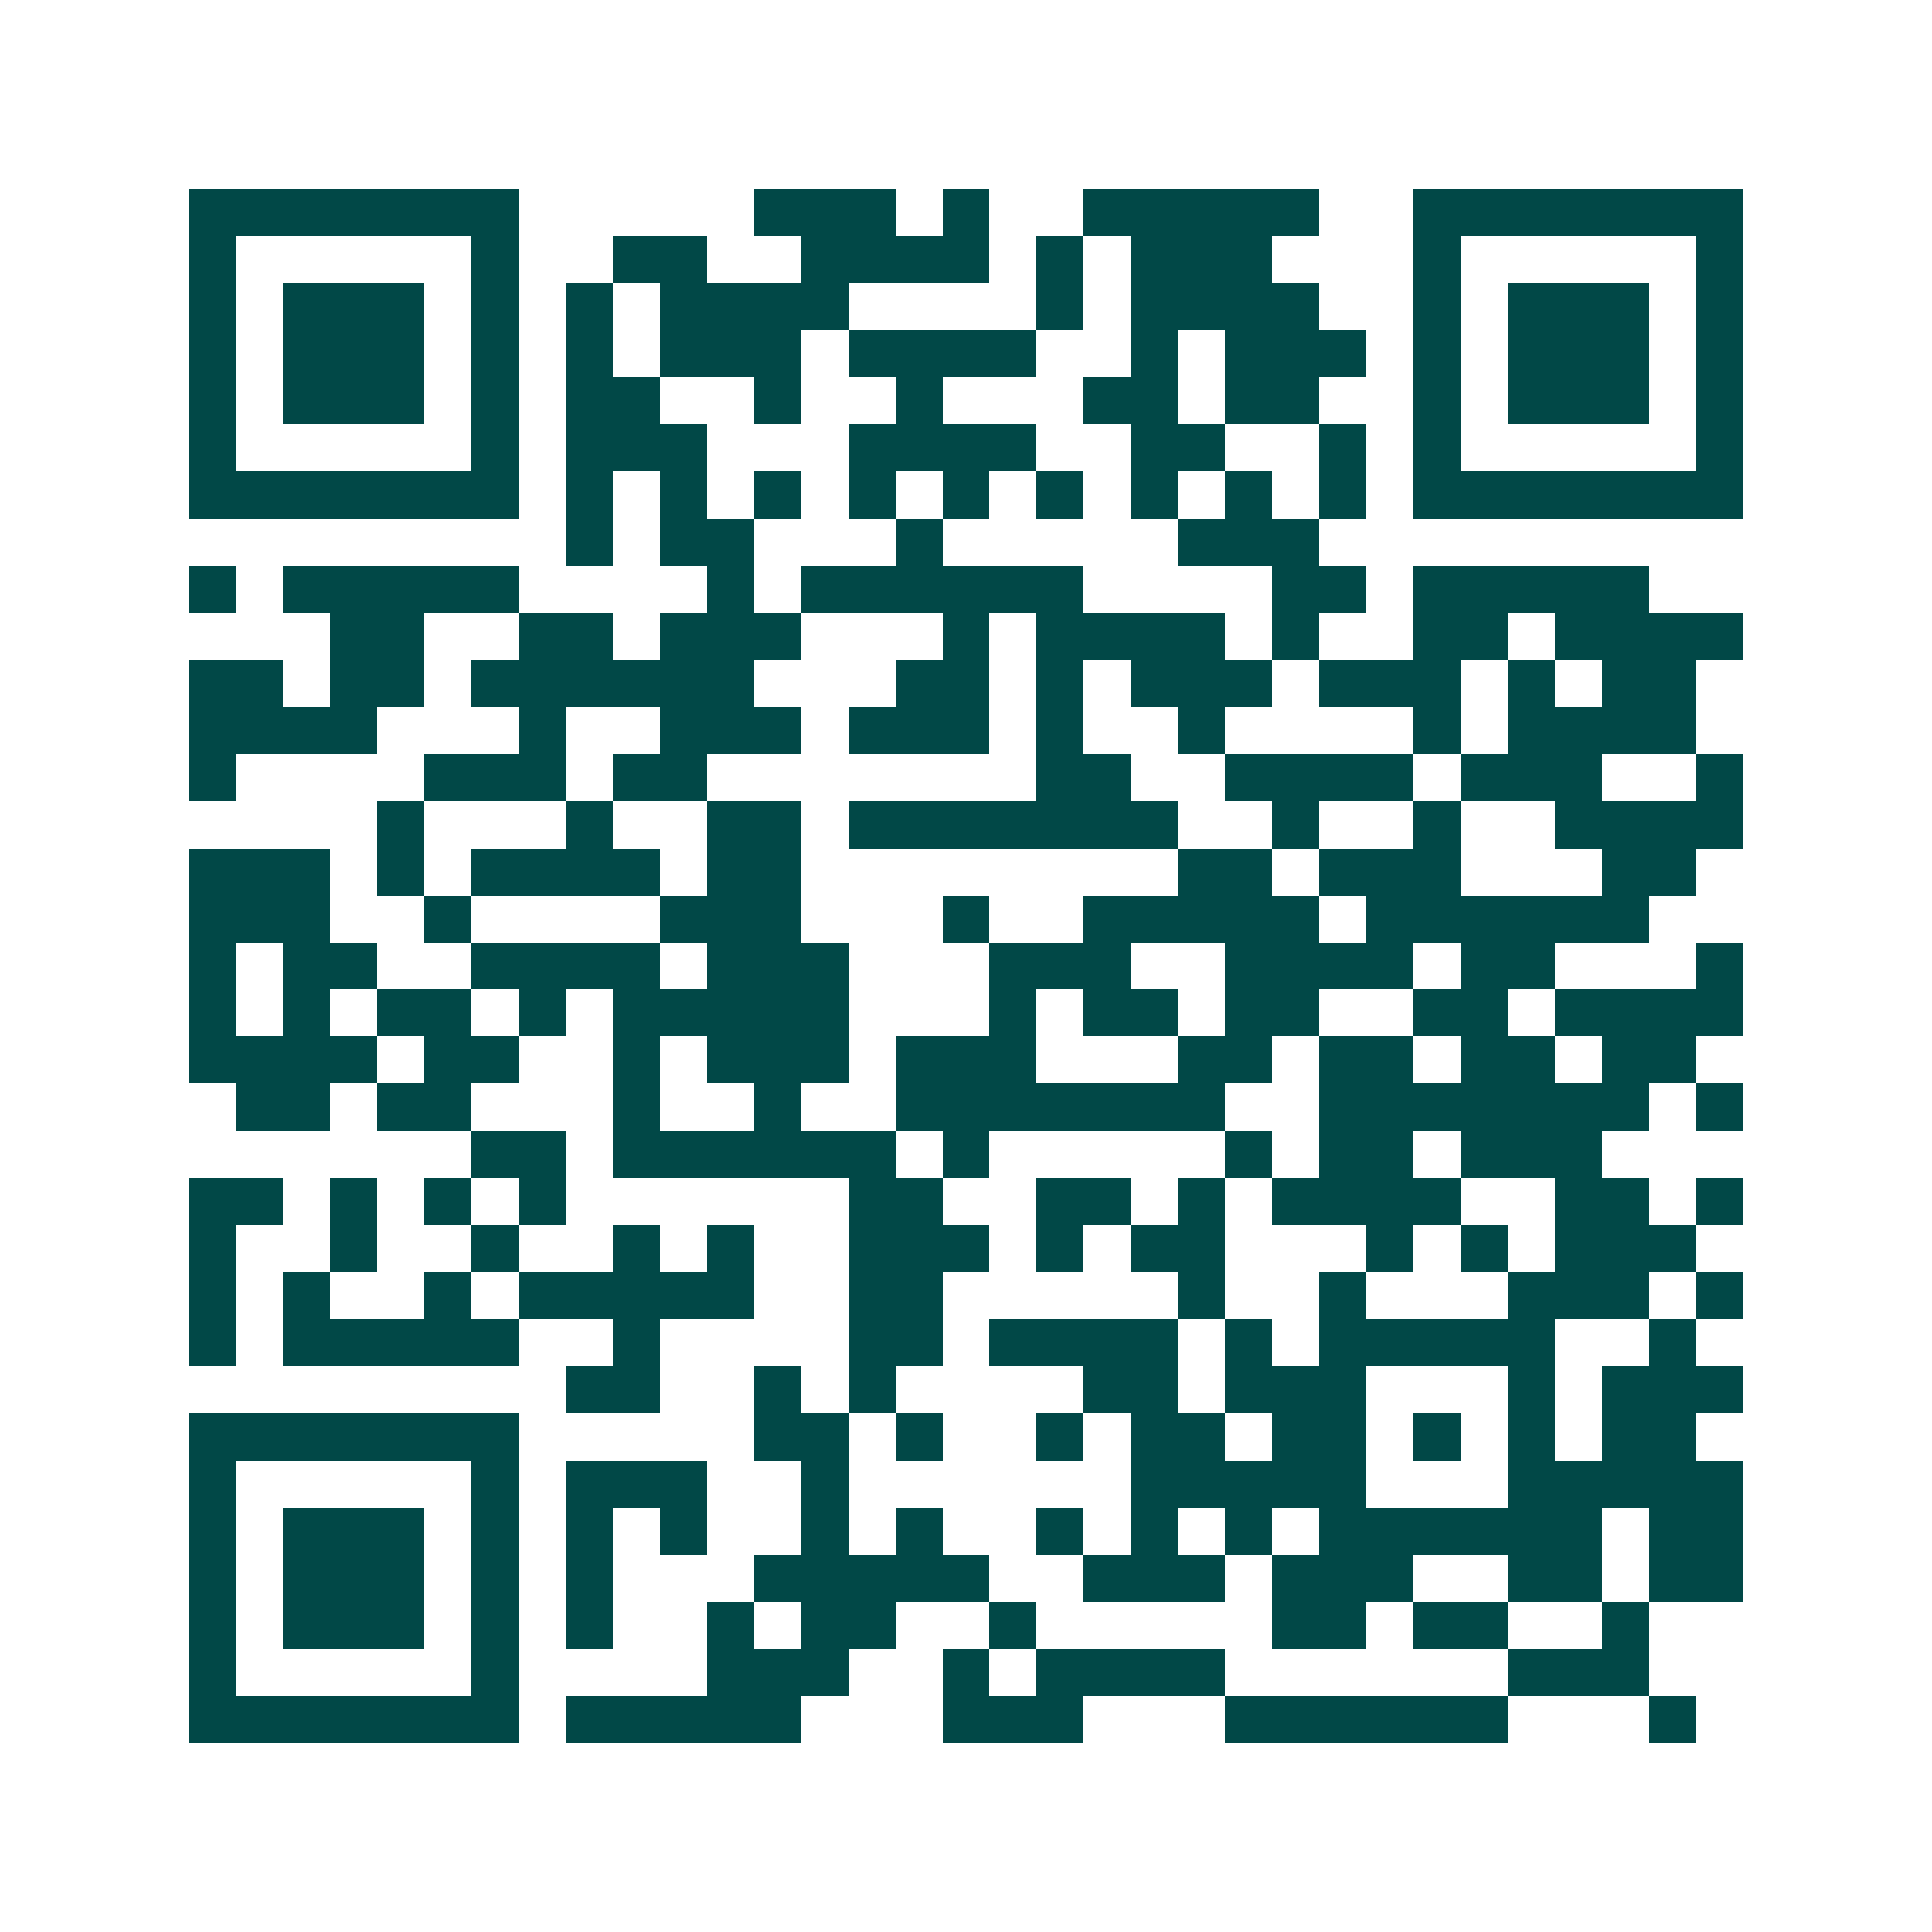 <svg xmlns="http://www.w3.org/2000/svg" width="200" height="200" viewBox="0 0 41 41" shape-rendering="crispEdges"><path fill="#ffffff" d="M0 0h41v41H0z"/><path stroke="#014847" d="M4 4.5h7m5 0h3m1 0h1m2 0h5m2 0h7M4 5.5h1m5 0h1m2 0h2m2 0h4m1 0h1m1 0h3m3 0h1m5 0h1M4 6.5h1m1 0h3m1 0h1m1 0h1m1 0h4m4 0h1m1 0h4m2 0h1m1 0h3m1 0h1M4 7.5h1m1 0h3m1 0h1m1 0h1m1 0h3m1 0h4m2 0h1m1 0h3m1 0h1m1 0h3m1 0h1M4 8.5h1m1 0h3m1 0h1m1 0h2m2 0h1m2 0h1m3 0h2m1 0h2m2 0h1m1 0h3m1 0h1M4 9.5h1m5 0h1m1 0h3m3 0h4m2 0h2m2 0h1m1 0h1m5 0h1M4 10.5h7m1 0h1m1 0h1m1 0h1m1 0h1m1 0h1m1 0h1m1 0h1m1 0h1m1 0h1m1 0h7M12 11.5h1m1 0h2m3 0h1m5 0h3M4 12.5h1m1 0h5m4 0h1m1 0h6m4 0h2m1 0h5M7 13.5h2m2 0h2m1 0h3m3 0h1m1 0h4m1 0h1m2 0h2m1 0h4M4 14.5h2m1 0h2m1 0h6m3 0h2m1 0h1m1 0h3m1 0h3m1 0h1m1 0h2M4 15.5h4m3 0h1m2 0h3m1 0h3m1 0h1m2 0h1m4 0h1m1 0h4M4 16.5h1m4 0h3m1 0h2m7 0h2m2 0h4m1 0h3m2 0h1M8 17.5h1m3 0h1m2 0h2m1 0h7m2 0h1m2 0h1m2 0h4M4 18.5h3m1 0h1m1 0h4m1 0h2m8 0h2m1 0h3m3 0h2M4 19.5h3m2 0h1m4 0h3m3 0h1m2 0h5m1 0h6M4 20.5h1m1 0h2m2 0h4m1 0h3m3 0h3m2 0h4m1 0h2m3 0h1M4 21.5h1m1 0h1m1 0h2m1 0h1m1 0h5m3 0h1m1 0h2m1 0h2m2 0h2m1 0h4M4 22.5h4m1 0h2m2 0h1m1 0h3m1 0h3m3 0h2m1 0h2m1 0h2m1 0h2M5 23.5h2m1 0h2m3 0h1m2 0h1m2 0h7m2 0h7m1 0h1M10 24.5h2m1 0h6m1 0h1m5 0h1m1 0h2m1 0h3M4 25.5h2m1 0h1m1 0h1m1 0h1m6 0h2m2 0h2m1 0h1m1 0h4m2 0h2m1 0h1M4 26.5h1m2 0h1m2 0h1m2 0h1m1 0h1m2 0h3m1 0h1m1 0h2m3 0h1m1 0h1m1 0h3M4 27.5h1m1 0h1m2 0h1m1 0h5m2 0h2m5 0h1m2 0h1m3 0h3m1 0h1M4 28.5h1m1 0h5m2 0h1m4 0h2m1 0h4m1 0h1m1 0h5m2 0h1M12 29.5h2m2 0h1m1 0h1m4 0h2m1 0h3m3 0h1m1 0h3M4 30.5h7m5 0h2m1 0h1m2 0h1m1 0h2m1 0h2m1 0h1m1 0h1m1 0h2M4 31.5h1m5 0h1m1 0h3m2 0h1m6 0h5m3 0h5M4 32.5h1m1 0h3m1 0h1m1 0h1m1 0h1m2 0h1m1 0h1m2 0h1m1 0h1m1 0h1m1 0h6m1 0h2M4 33.5h1m1 0h3m1 0h1m1 0h1m3 0h5m2 0h3m1 0h3m2 0h2m1 0h2M4 34.5h1m1 0h3m1 0h1m1 0h1m2 0h1m1 0h2m2 0h1m5 0h2m1 0h2m2 0h1M4 35.5h1m5 0h1m4 0h3m2 0h1m1 0h4m6 0h3M4 36.5h7m1 0h5m3 0h3m3 0h6m3 0h1"/></svg>
